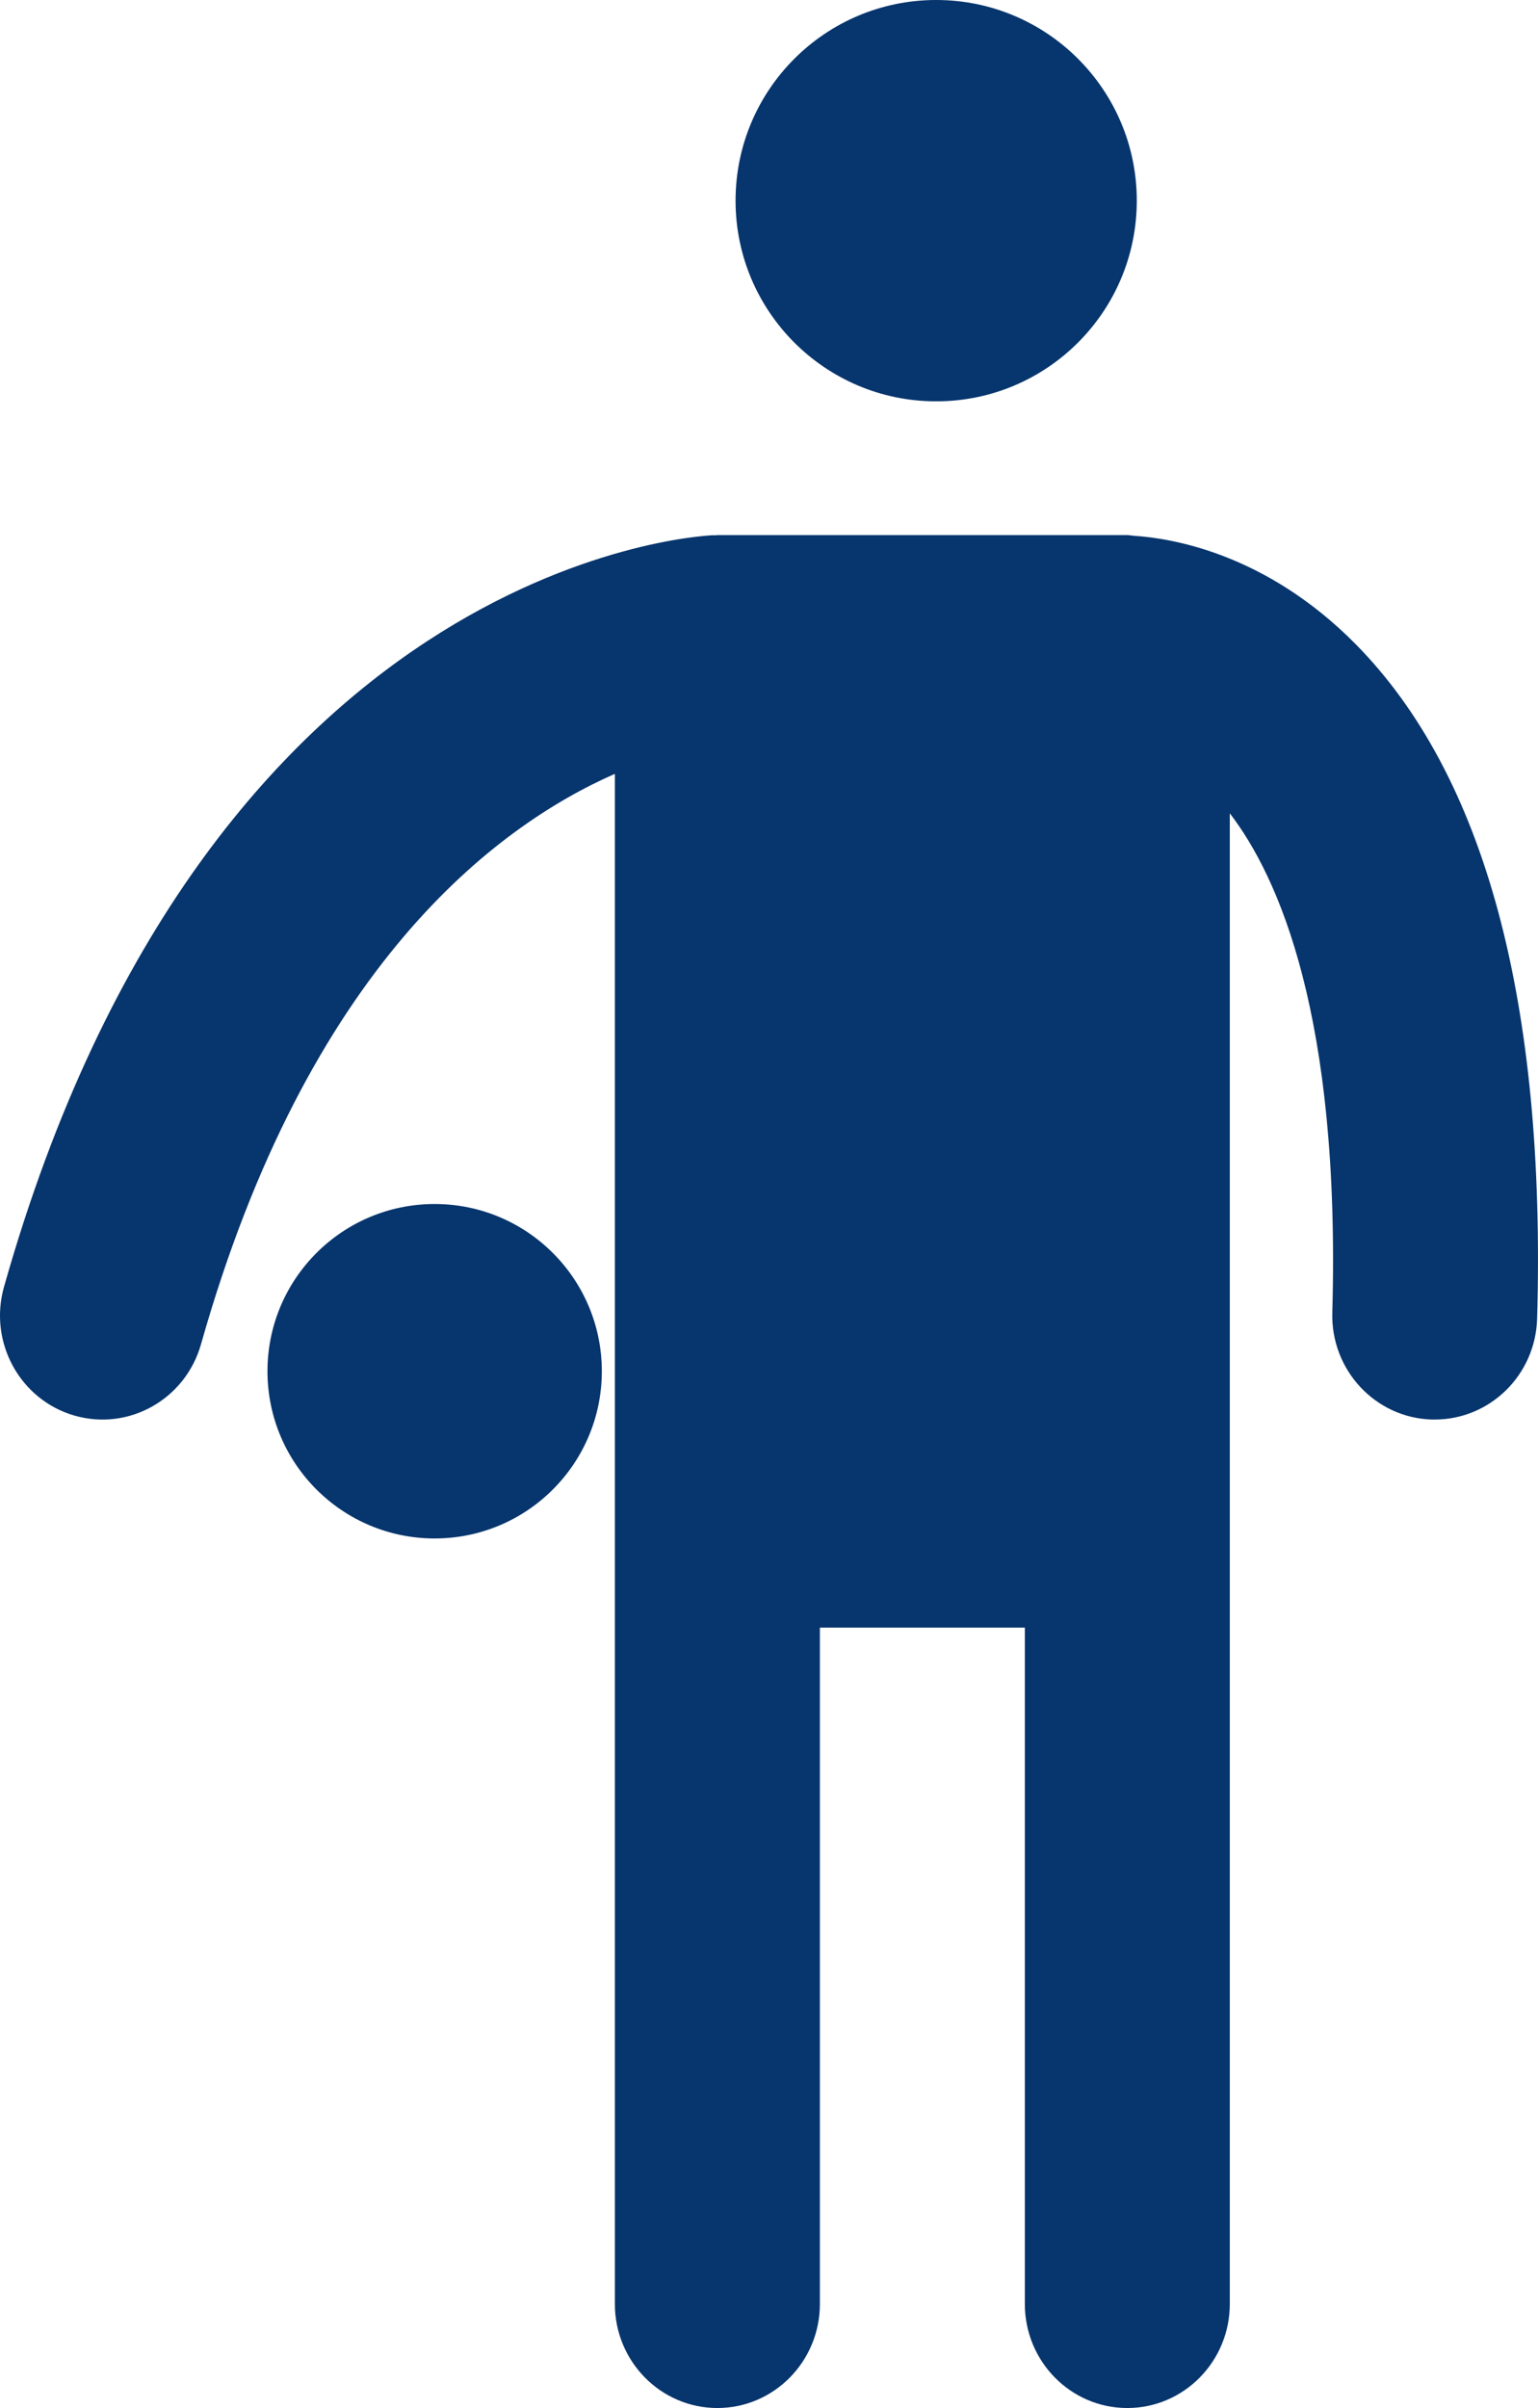 <?xml version="1.0" encoding="UTF-8"?>
<svg width="23px" height="36px" viewBox="0 0 23 36" version="1.1" xmlns="http://www.w3.org/2000/svg" xmlns:xlink="http://www.w3.org/1999/xlink">
    <title>C37FD7DF-4E3D-4AA7-8DA8-321995A2507D</title>
    <g id="MAQUETTES" stroke="none" stroke-width="1" fill="none" fill-rule="evenodd">
        <g id="BOOKING-pickup-rentals01" transform="translate(-128, -244)" fill="#07356D" fill-rule="nonzero">
            <g id="search-module" transform="translate(75, 185)">
                <g id="player-icon" transform="translate(53, 59)">
                    <circle id="Oval" cx="14" cy="3" r="3"></circle>
                    <circle id="Oval" cx="6.5" cy="20.5" r="2.5"></circle>
                    <path d="M20.27,9.627 C18.929,8.272 17.522,8.047 16.959,8.01 C16.925,8.008 16.893,8 16.858,8 L10.728,8 C10.717,8 10.707,8.003 10.696,8.003 C10.684,8.004 10.672,8.001 10.66,8.002 C10.352,8.016 3.106,8.467 0.06,19.238 C-0.174,20.063 0.296,20.925 1.11,21.162 C1.925,21.399 2.773,20.92 3.006,20.096 C4.602,14.453 7.415,12.351 9.195,11.569 L9.195,24.333 L9.195,24.333 L9.195,34.444 C9.195,35.303 9.882,36 10.728,36 C11.574,36 12.261,35.303 12.261,34.444 L12.261,24.333 L15.326,24.333 L15.326,34.444 C15.326,35.303 16.012,36 16.858,36 C17.704,36 18.391,35.303 18.391,34.444 L18.391,21.222 L18.391,21.221 L18.391,12.159 C19.119,13.106 20.048,15.19 19.924,19.623 C19.9,20.481 20.566,21.197 21.412,21.222 C21.427,21.222 21.442,21.222 21.456,21.222 C22.283,21.222 22.964,20.555 22.987,19.711 C23.12,14.978 22.206,11.585 20.27,9.627 Z" id="Path"></path>
                </g>
            </g>
        </g>
    </g>
</svg>